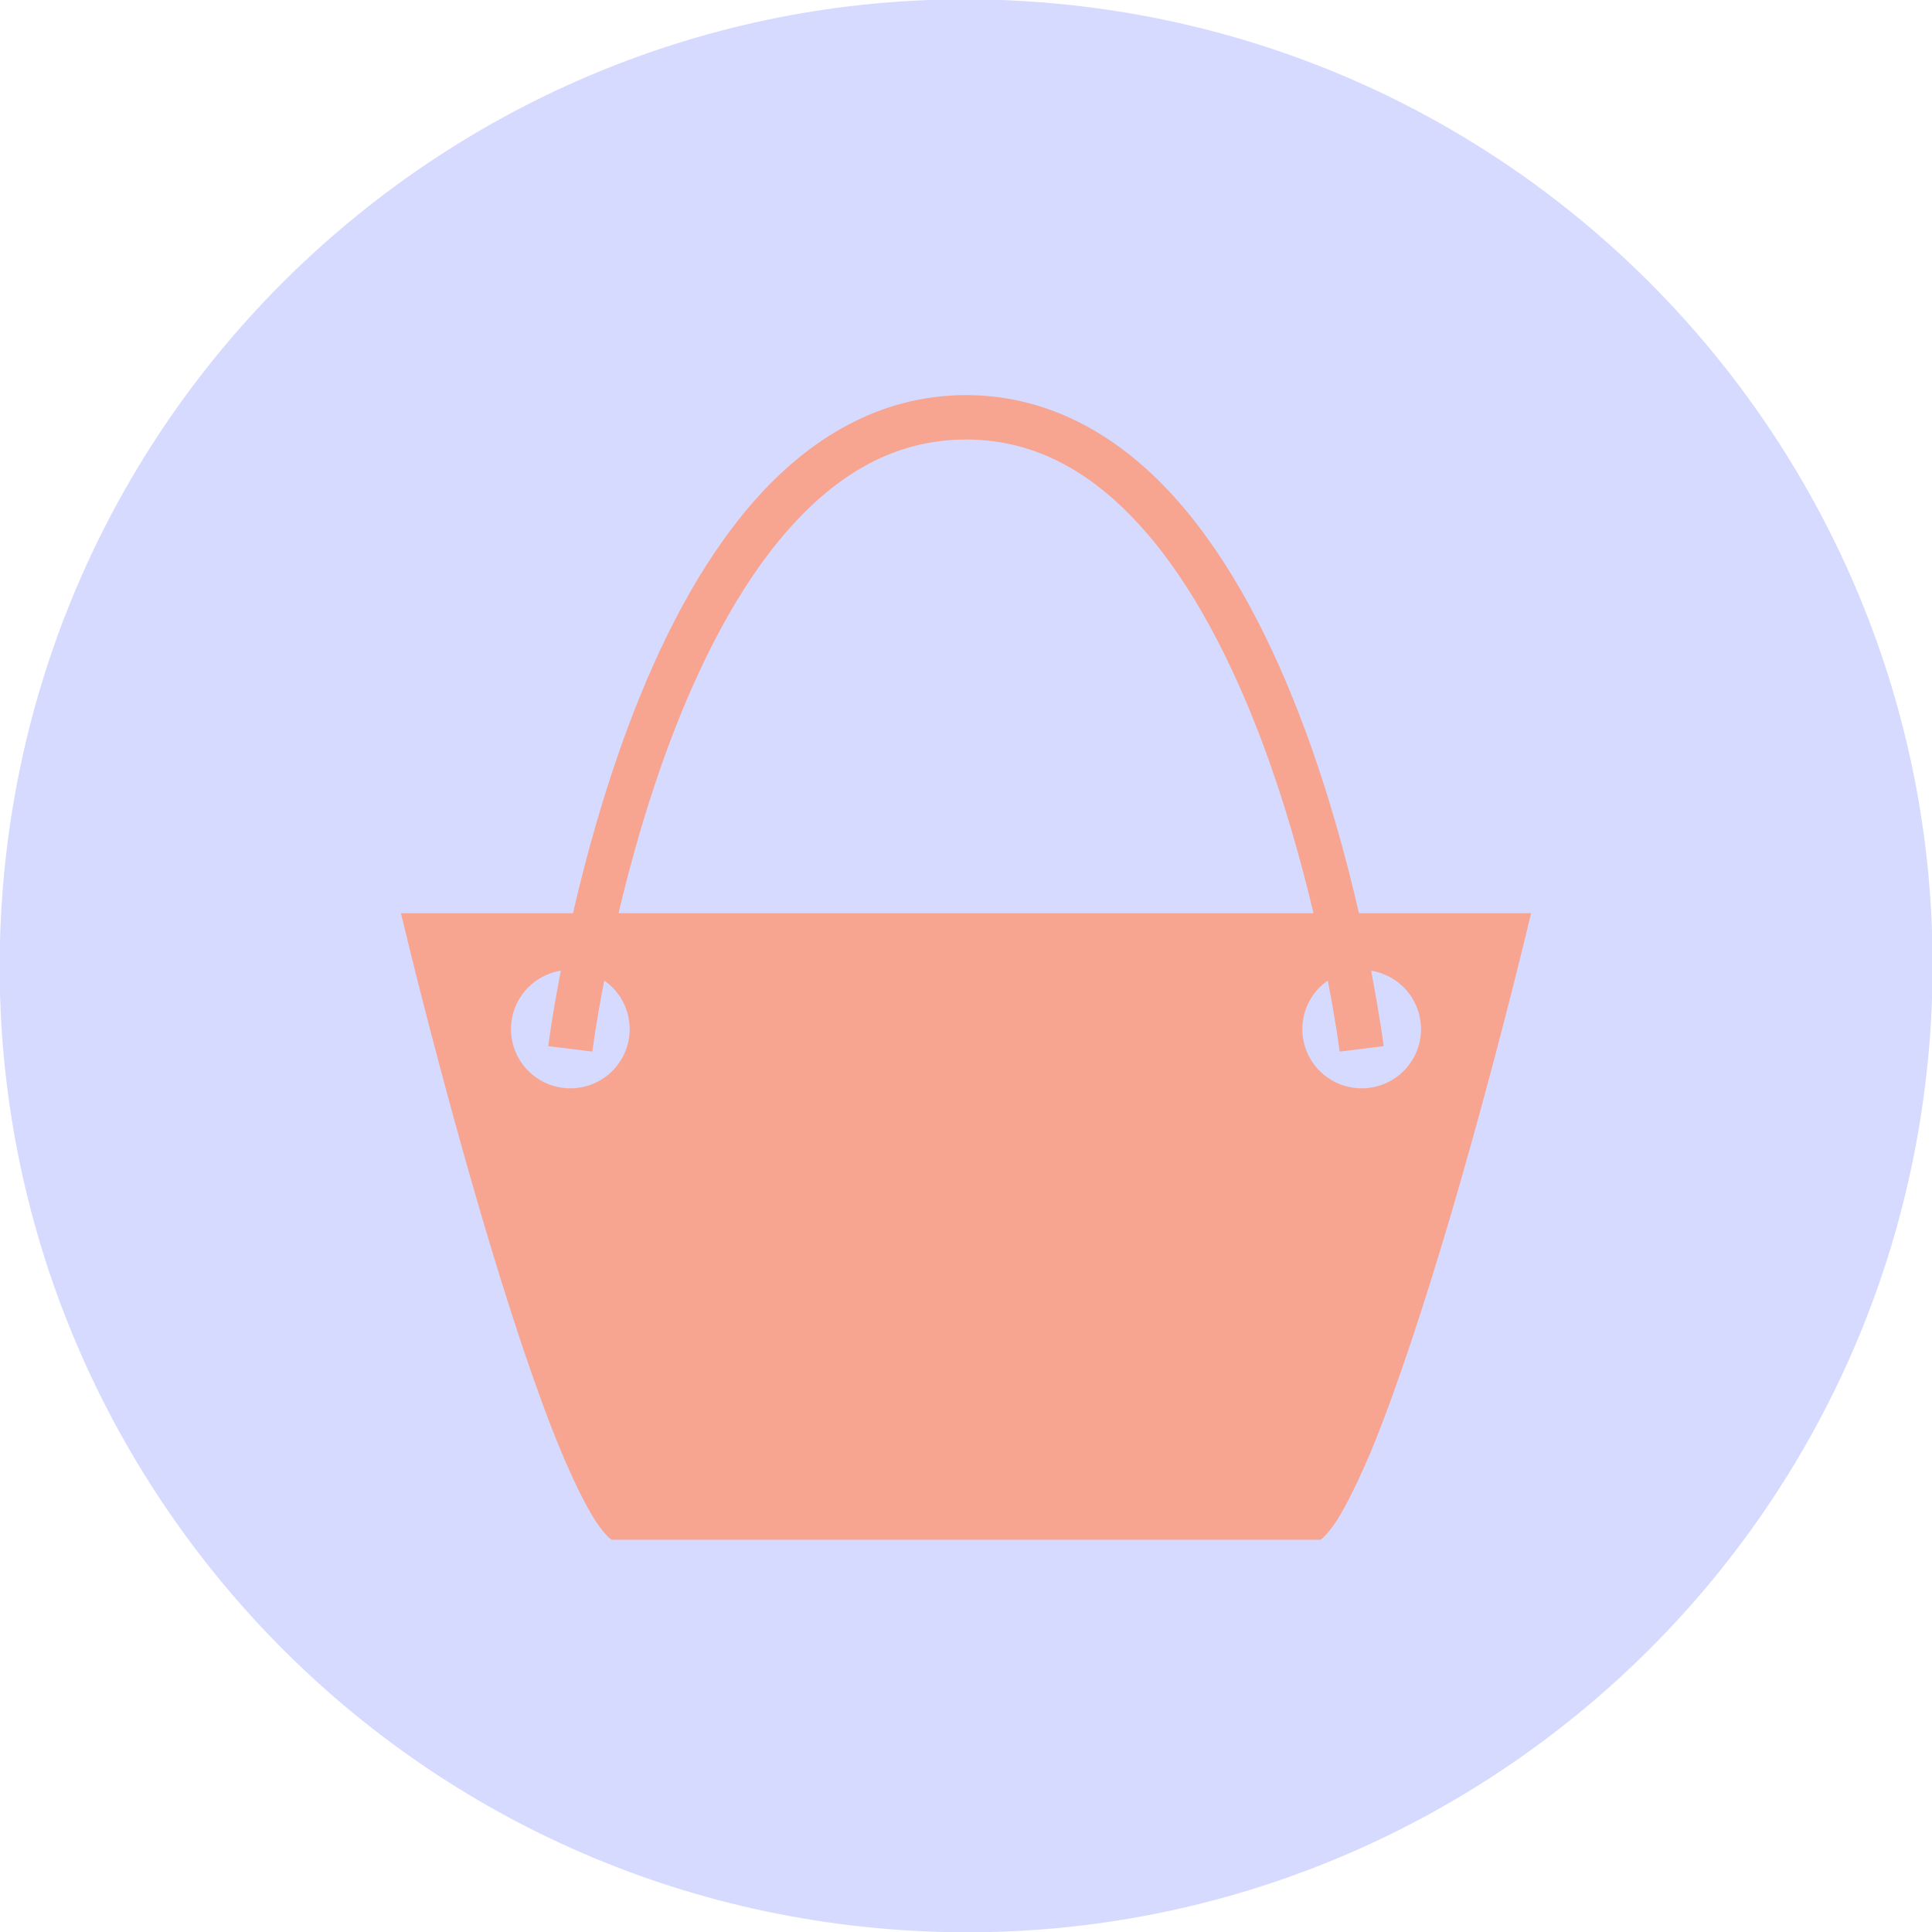 <?xml version="1.0" encoding="UTF-8"?> <svg xmlns="http://www.w3.org/2000/svg" width="665" height="665" viewBox="0 0 665 665" fill="none"> <g clip-path="url(#clip0_3083_12727)"> <path d="M664.086 359.518C679.043 176.413 542.733 15.852 359.628 0.895C176.523 -14.063 15.962 122.248 1.005 305.353C-13.953 488.457 122.358 649.018 305.462 663.976C488.567 678.933 649.128 542.623 664.086 359.518Z" fill="#D6DAFF"></path> <path d="M332.504 136C302.713 136 278.284 151.115 259.473 172.572C240.661 194.039 226.787 221.933 216.403 249.615C207.806 272.541 201.592 295.383 197.234 314.319H138C140.937 326.547 151.474 370.022 166.208 420.037C174.686 448.737 184.015 477.438 192.757 498.667C197.132 509.196 201.422 517.942 204.997 523.547C206.869 526.349 208.572 528.387 209.678 529.321C210.189 529.83 210.444 529.915 210.529 530H454.479C454.564 529.915 454.82 529.83 455.33 529.321C456.437 528.387 458.139 526.349 460.012 523.547C463.587 517.942 467.843 509.196 472.269 498.667C480.951 477.438 490.314 448.737 498.826 420.037C513.551 370.022 524.106 326.547 527 314.319H467.758C463.416 295.383 457.203 272.541 448.606 249.615C438.221 221.933 424.347 194.039 405.536 172.572C386.725 151.115 362.296 136 332.504 136ZM332.504 151.284C357.189 151.284 377.021 163.342 393.96 182.643C410.898 201.893 424.262 228.386 434.306 255.049C442.137 275.853 447.925 296.657 452.096 314.319H212.913C217.084 296.657 222.872 275.853 230.703 255.049C240.747 228.386 254.11 201.893 271.049 182.643C287.987 163.342 307.82 151.284 332.504 151.284ZM471.928 334.104C476.725 334.871 481.09 337.318 484.241 341.007C487.392 344.695 489.123 349.382 489.122 354.228C489.122 359.633 486.97 364.817 483.139 368.639C479.308 372.461 474.112 374.608 468.694 374.608C463.276 374.608 458.08 372.461 454.249 368.639C450.418 364.817 448.265 359.633 448.265 354.228C448.266 350.942 449.064 347.704 450.59 344.791C452.117 341.878 454.327 339.377 457.033 337.5C459.927 352.445 461.118 361.956 461.118 361.956L476.269 360.087C476.269 360.087 474.993 349.983 471.928 334.104ZM193.046 334.104C189.982 349.983 188.714 360.087 188.714 360.087L203.89 361.956C203.89 361.956 205.082 352.445 207.976 337.5C210.681 339.377 212.891 341.878 214.418 344.791C215.945 347.704 216.742 350.942 216.743 354.228C216.743 359.633 214.591 364.817 210.76 368.639C206.929 372.461 201.733 374.608 196.315 374.608C190.897 374.608 185.701 372.461 181.87 368.639C178.039 364.817 175.886 359.633 175.886 354.228C175.884 349.387 177.61 344.704 180.754 341.016C183.899 337.329 188.256 334.878 193.046 334.104V334.104Z" fill="#F7A491"></path> </g> <defs> <clipPath id="clip0_3083_12727"> <rect width="665" height="665" fill="white"></rect> </clipPath> </defs> </svg> 